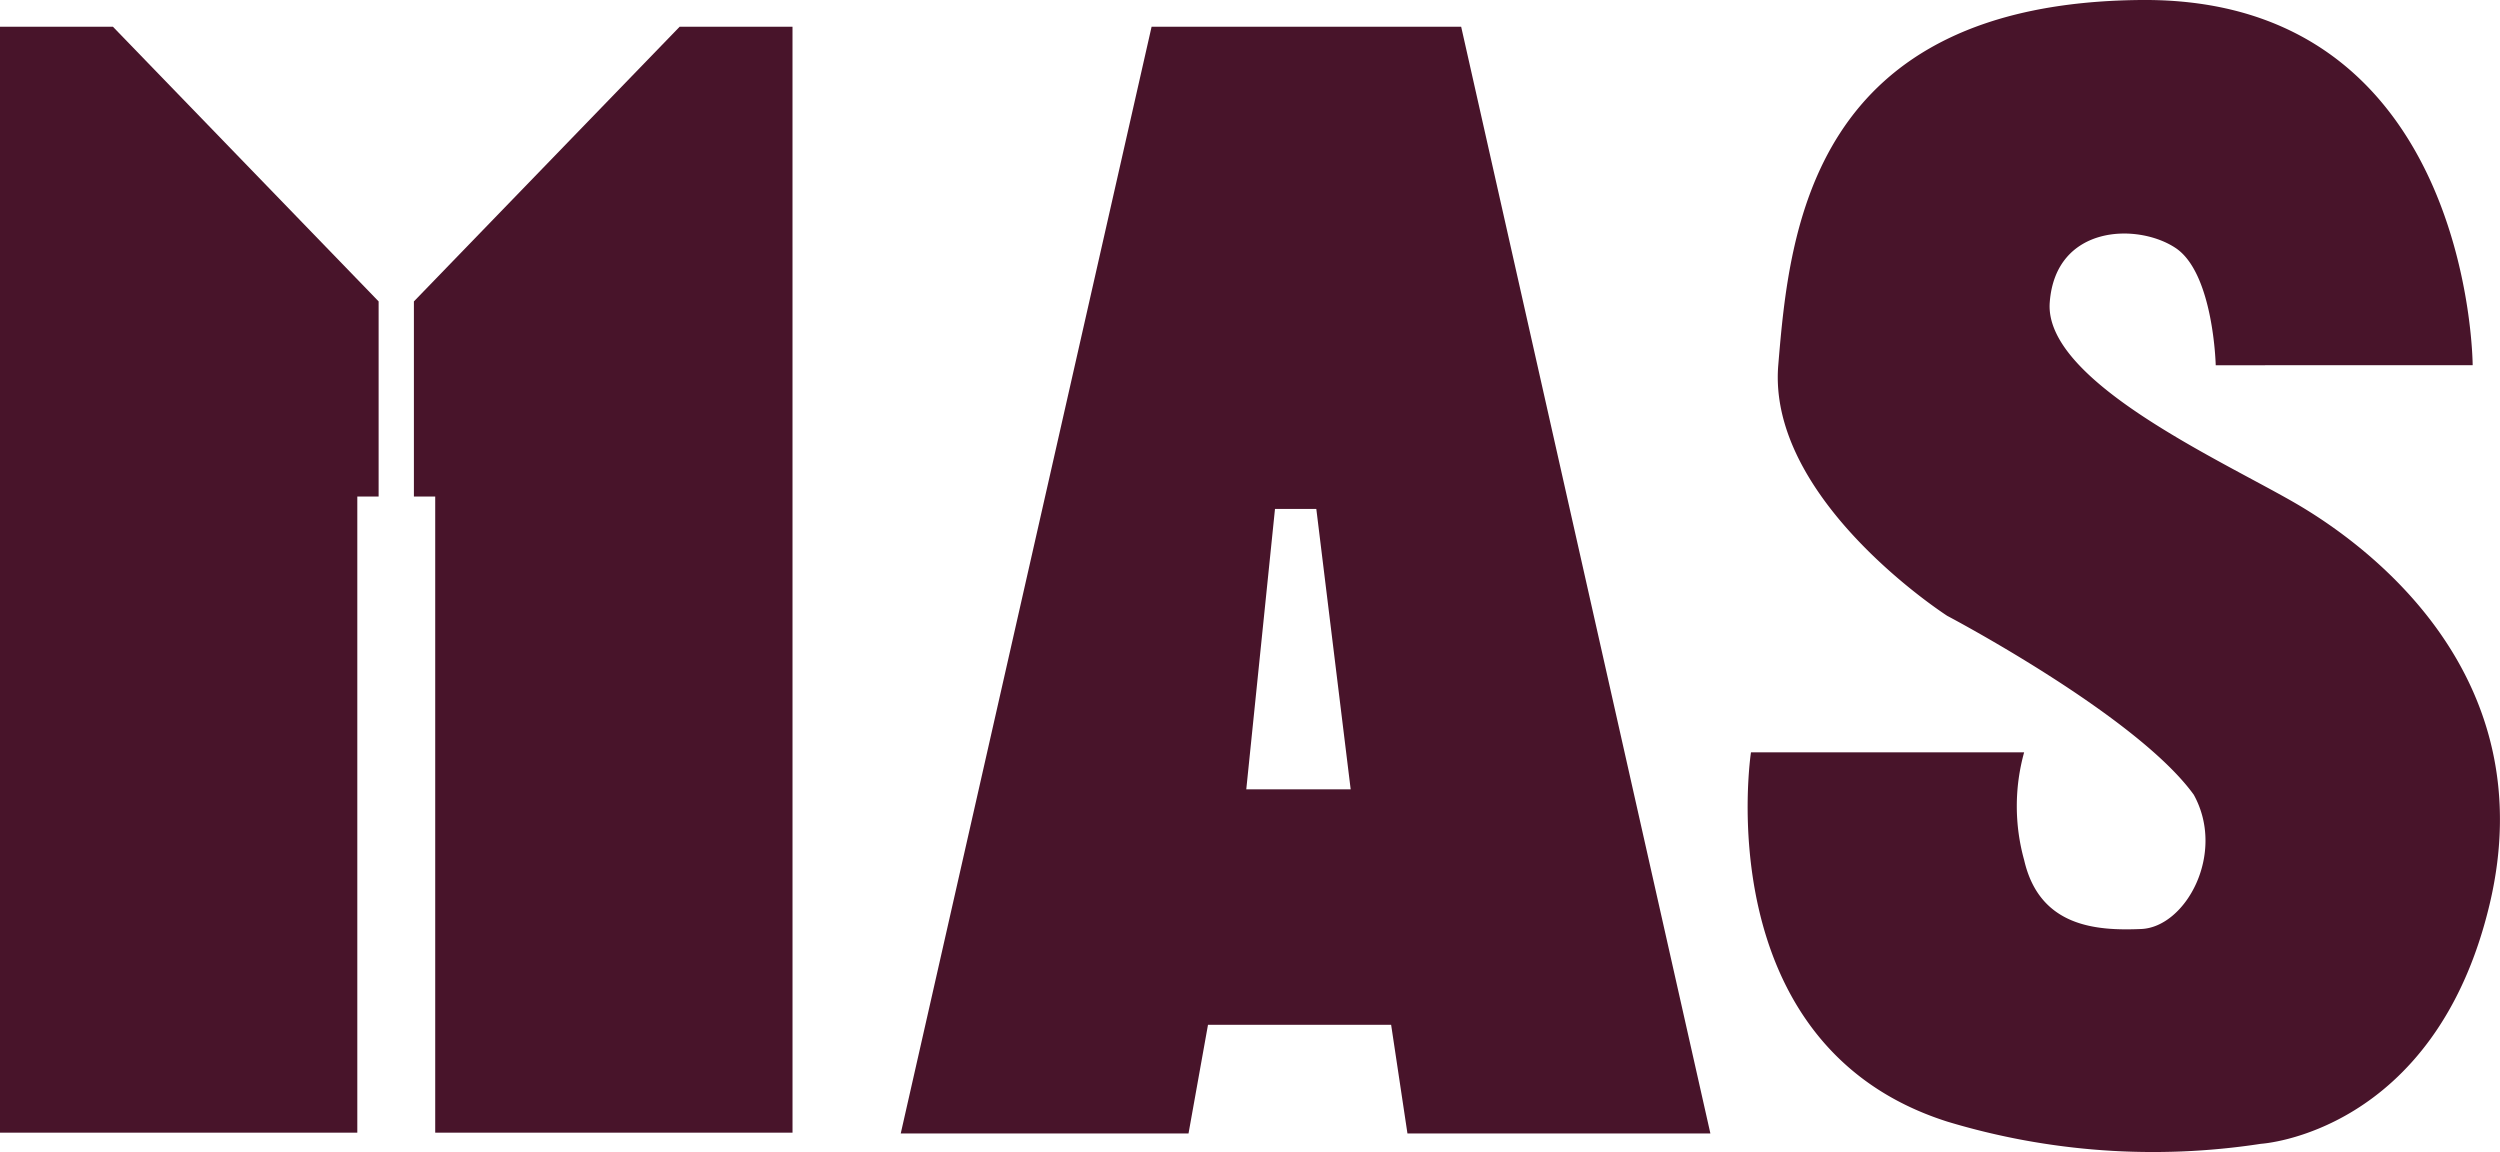 <svg id="MAS_Logo" data-name="MAS Logo" xmlns="http://www.w3.org/2000/svg" width="122.583" height="56.488" viewBox="0 0 122.583 56.488">
  <path id="Path_93" data-name="Path 93" d="M9960.118,5126h5.537l13.028,13.468v9.569h-1.045v31.19h-17.521Z" transform="translate(-9960.118 -5124.689)" fill="#48142a"/>
  <path id="Path_94" data-name="Path 94" d="M9978.681,5126h-5.534l-13.03,13.468v9.569h1.045v31.19h17.52Z" transform="translate(-9939.822 -5124.689)" fill="#48142a"/>
  <path id="Subtraction_1" data-name="Subtraction 1" d="M39.7,54.266H24.846l-.8-5.328H15.066l-.955,5.328H0L12.3,0h15.18L39.7,54.266ZM18.351,23.642l-1.408,13.75h5.119l-1.685-13.75Z" transform="translate(44.166 1.312)" fill="#48142a"/>
  <path id="Path_97" data-name="Path 97" d="M10447.476,5136.993s-.058-18.038-16.249-17.906-17.253,11.284-17.8,17.906,8.287,12.292,8.287,12.292,9.282,4.882,12.087,8.771c1.587,2.877-.392,6.49-2.577,6.583s-4.987-.088-5.741-3.382a9.869,9.869,0,0,1,0-5.282h-13.394s-2.211,14.344,9.625,18.108a34.881,34.881,0,0,0,15.382,1.088s8.526-.5,11.206-11.723-5.866-17.587-9.591-19.73-12.254-5.985-11.973-9.8,4.315-3.912,6.175-2.669,1.964,5.747,1.964,5.747Z" transform="translate(-10326.233 -5119.087)" fill="#48142a"/>
</svg>

